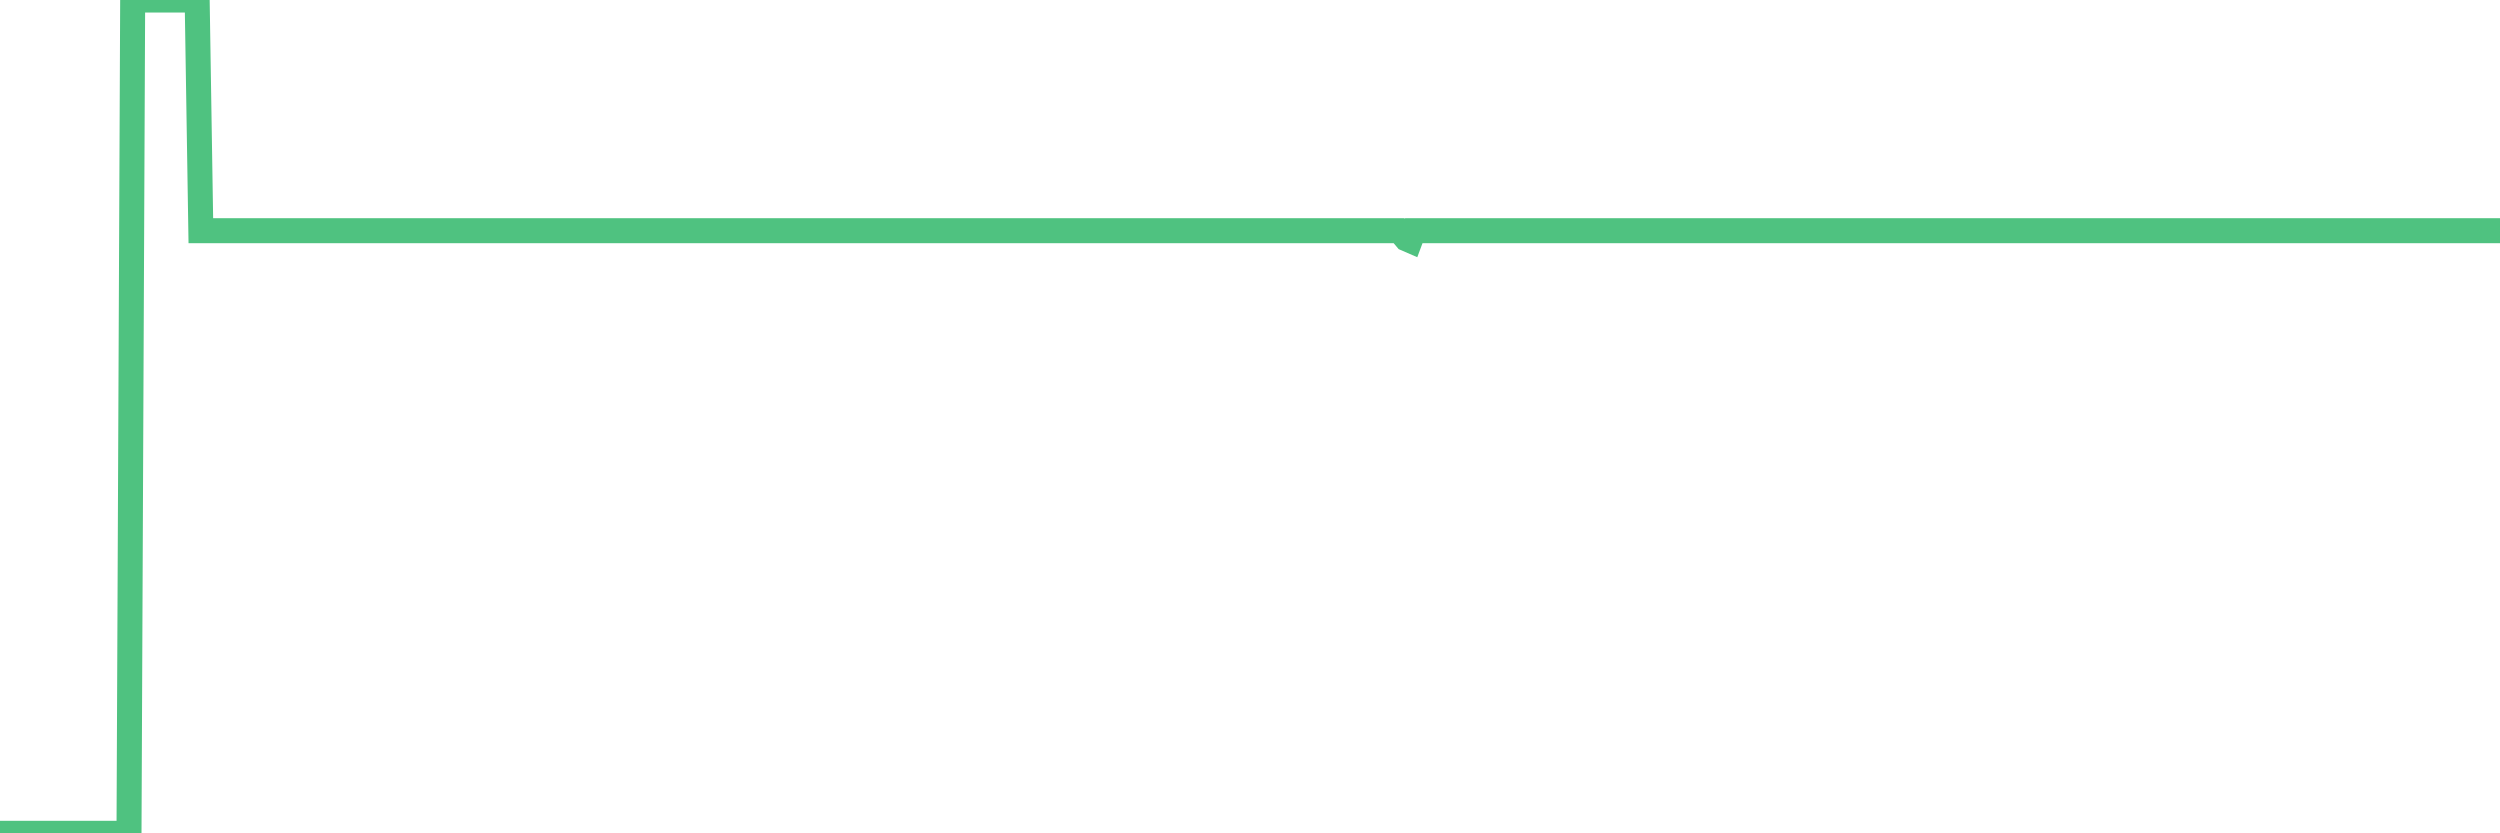 <?xml version="1.0"?><svg width="150px" height="50px" xmlns="http://www.w3.org/2000/svg" xmlns:xlink="http://www.w3.org/1999/xlink"> <polyline fill="none" stroke="#4fc280" stroke-width="1.5px" stroke-linecap="round" stroke-miterlimit="5" points="0.00,50.00 0.22,50.00 0.45,50.00 0.67,50.00 0.89,50.00 1.12,50.00 1.34,50.00 1.56,50.00 1.79,50.00 1.93,50.00 2.16,50.00 2.38,50.00 2.60,50.00 2.83,50.00 3.05,50.00 3.27,50.00 3.50,50.00 3.65,50.00 3.87,50.00 4.09,50.00 4.32,50.00 4.54,50.00 4.76,50.00 4.99,50.00 5.21,50.00 5.36,50.00 5.58,50.00 5.80,50.00 6.03,50.00 6.25,50.00 6.47,50.00 6.70,50.00 6.92,50.00 7.07,50.00 7.29,50.00 7.52,50.00 7.74,50.00 7.96,0.00 8.19,0.00 8.41,0.00 8.63,0.00 8.78,0.00 9.00,0.00 9.23,0.00 9.45,0.00 9.67,0.00 9.90,0.00 10.12,0.00 10.34,0.00 10.49,0.00 10.72,0.00 10.94,0.00 11.16,0.00 11.39,0.00 11.61,0.00 11.83,0.00 12.05,13.84 12.20,13.84 12.43,13.84 12.65,13.84 12.87,13.84 13.10,13.84 13.32,13.84 13.54,13.84 13.77,13.84 13.92,13.84 14.14,13.84 14.36,13.84 14.58,13.84 14.81,13.84 15.03,13.84 15.25,13.84 15.48,13.84 15.63,13.84 15.85,13.84 16.07,13.84 16.30,13.84 16.52,13.84 16.74,13.84 16.97,13.84 17.19,13.84 17.41,13.84 17.56,13.84 17.78,13.84 18.01,13.84 18.23,13.84 18.45,13.84 18.68,13.84 18.90,13.84 19.12,13.84 19.27,13.84 19.50,13.84 19.72,13.84 19.94,13.84 20.17,13.84 20.39,13.84 20.61,13.84 20.84,13.84 20.98,13.84 21.21,13.84 21.43,13.84 21.65,13.84 21.88,13.84 22.10,13.84 22.32,13.84 22.55,13.84 22.70,13.84 22.92,13.84 23.14,13.84 23.37,13.84 23.59,13.84 23.81,13.84 24.04,13.84 24.26,13.84 24.41,13.84 24.63,13.84 24.85,13.84 25.08,13.84 25.30,13.84 25.52,13.84 25.75,13.84 25.97,13.84 26.12,13.84 26.34,13.84 26.57,13.84 26.79,13.84 27.01,13.84 27.24,13.84 27.46,13.84 27.68,13.84 27.83,13.84 28.05,13.84 28.28,13.84 28.50,13.84 28.72,13.84 28.95,13.84 29.17,13.84 29.39,13.84 29.54,13.84 29.77,13.84 29.99,13.84 30.21,13.84 30.44,13.84 30.66,13.84 30.88,13.84 31.10,13.84 31.25,13.84 31.48,13.84 31.70,13.84 31.92,13.84 32.15,13.84 32.37,13.84 32.59,13.84 32.82,13.84 33.04,13.84 33.19,13.84 33.41,13.84 33.63,13.84 33.86,13.84 34.08,13.84 34.30,13.84 34.53,13.84 34.75,13.84 34.90,13.84 35.12,13.84 35.35,13.84 35.57,13.84 35.79,13.84 36.02,13.84 36.24,13.84 36.46,13.84 36.61,13.84 36.83,13.84 37.06,13.84 37.28,13.84 37.50,13.84 37.73,13.84 37.95,13.84 38.17,13.84 38.32,13.84 38.55,13.84 38.77,13.84 38.99,13.84 39.22,13.84 39.44,13.84 39.66,13.84 39.89,13.84 40.03,13.84 40.26,13.84 40.48,13.84 40.70,13.84 40.93,13.84 41.15,13.84 41.37,13.84 41.60,13.84 41.75,13.84 41.97,13.84 42.19,13.84 42.42,13.84 42.64,13.84 42.86,13.84 43.09,13.84 43.31,13.84 43.46,13.84 43.68,13.84 43.90,13.84 44.13,13.84 44.35,13.84 44.57,13.84 44.80,13.84 45.02,13.84 45.17,13.84 45.39,13.84 45.62,13.84 45.84,13.84 46.06,13.84 46.29,13.84 46.51,13.84 46.73,13.84 46.88,13.84 47.10,13.84 47.33,13.84 47.55,13.84 47.77,13.84 48.00,13.84 48.22,13.84 48.44,13.84 48.67,13.84 48.82,13.84 49.04,13.84 49.26,13.84 49.48,13.84 49.71,13.84 49.93,13.84 50.15,13.84 50.38,13.84 50.53,13.84 50.75,13.84 50.97,13.84 51.20,13.84 51.42,13.84 51.64,13.84 51.87,13.84 52.09,13.84 52.24,13.84 52.46,13.84 52.68,13.84 52.91,13.84 53.13,13.84 53.35,13.84 53.58,13.84 53.80,13.84 53.95,13.84 54.17,13.84 54.40,13.84 54.62,13.84 54.84,13.84 55.07,13.84 55.29,13.84 55.51,13.84 55.66,13.84 55.88,13.84 56.11,13.84 56.33,13.84 56.55,13.84 56.78,13.84 57.00,13.84 57.22,13.84 57.37,13.84 57.60,13.84 57.82,13.84 58.04,13.84 58.27,13.84 58.49,13.84 58.71,13.84 58.94,13.84 59.08,13.84 59.31,13.84 59.53,13.84 59.75,13.84 59.98,13.84 60.20,13.84 60.42,13.84 60.65,13.84 60.80,13.84 61.02,13.84 61.24,13.84 61.47,13.84 61.69,13.84 61.91,13.84 62.14,13.84 62.36,13.84 62.51,13.84 62.73,13.84 62.95,13.84 63.18,13.84 63.40,13.84 63.62,13.84 63.85,13.84 64.07,13.84 64.22,13.84 64.44,13.84 64.67,13.84 64.89,13.84 65.11,13.84 65.33,13.84 65.56,13.84 65.78,13.84 66.00,13.84 66.15,13.84 66.38,13.84 66.60,13.84 66.82,13.84 67.05,13.84 67.27,13.84 67.49,13.84 67.72,13.84 67.86,13.84 68.09,13.84 68.31,13.84 68.53,13.84 68.76,13.84 68.98,13.84 69.20,13.84 69.43,13.84 69.58,13.84 69.80,13.84 70.02,13.84 70.25,13.84 70.47,13.84 70.69,13.84 70.92,13.84 71.14,13.84 71.29,13.84 71.51,13.84 71.73,13.84 71.96,13.84 72.18,13.84 72.40,13.84 72.63,13.84 72.85,13.84 73.00,13.84 73.22,13.84 73.45,13.84 73.67,13.84 73.89,13.84 74.12,13.84 74.34,13.84 74.56,13.84 74.71,13.84 74.93,13.84 75.16,13.84 75.38,13.84 75.60,13.84 75.83,13.84 76.05,13.84 76.27,13.84 76.42,13.84 76.65,13.84 76.87,13.84 77.09,13.84 77.32,13.84 77.54,13.84 77.76,13.84 77.99,13.84 78.13,13.84 78.36,13.84 78.58,13.84 78.80,13.84 79.03,13.84 79.25,13.84 79.47,13.84 79.70,13.84 79.85,13.84 80.07,13.84 80.29,13.84 80.52,13.84 80.74,13.84 80.96,13.84 81.18,13.84 81.41,13.84 81.63,13.84 81.78,13.84 82.00,13.84 82.23,13.84 82.45,13.84 82.67,13.84 82.90,13.84 83.12,13.84 83.34,13.84 83.49,13.84 83.71,13.84 83.94,13.84 84.16,14.07 84.38,14.33 84.61,14.43 84.83,13.84 85.05,13.84 85.20,13.84 85.43,13.84 85.65,13.84 85.87,13.84 86.10,13.84 86.32,13.84 86.54,13.84 86.77,13.84 86.91,13.84 87.14,13.84 87.36,13.84 87.58,13.84 87.81,13.84 88.03,13.84 88.25,13.84 88.48,13.84 88.63,13.84 88.85,13.84 89.07,13.84 89.30,13.84 89.52,13.84 89.74,13.84 89.97,13.84 90.19,13.84 90.34,13.84 90.56,13.84 90.78,13.84 91.01,13.84 91.23,13.84 91.45,13.84 91.68,13.84 91.90,13.84 92.05,13.84 92.27,13.84 92.50,13.84 92.72,13.84 92.94,13.84 93.17,13.84 93.39,13.84 93.61,13.84 93.76,13.84 93.98,13.84 94.21,13.84 94.43,13.84 94.65,13.84 94.88,13.84 95.10,13.84 95.32,13.84 95.47,13.84 95.70,13.84 95.92,13.84 96.14,13.84 96.37,13.84 96.59,13.84 96.81,13.84 97.03,13.84 97.26,13.84 97.41,13.84 97.63,13.84 97.85,13.84 98.08,13.84 98.30,13.84 98.52,13.84 98.75,13.84 98.97,13.84 99.12,13.84 99.34,13.84 99.56,13.84 99.79,13.84 100.01,13.84 100.23,13.84 100.46,13.84 100.68,13.84 100.83,13.84 101.05,13.84 101.28,13.84 101.50,13.84 101.72,13.84 101.95,13.84 102.17,13.84 102.39,13.84 102.54,13.84 102.76,13.84 102.99,13.84 103.21,13.84 103.43,13.84 103.66,13.84 103.88,13.84 104.10,13.84 104.25,13.84 104.48,13.84 104.70,13.84 104.92,13.84 105.15,13.84 105.37,13.84 105.59,13.84 105.82,13.84 105.96,13.84 106.19,13.84 106.41,13.84 106.63,13.84 106.86,13.84 107.08,13.84 107.30,13.84 107.53,13.84 107.68,13.84 107.90,13.84 108.12,13.84 108.35,13.84 108.57,13.84 108.79,13.84 109.02,13.84 109.24,13.84 109.39,13.84 109.61,13.84 109.83,13.84 110.06,13.84 110.28,13.84 110.50,13.84 110.73,13.84 110.95,13.84 111.10,13.84 111.32,13.84 111.55,13.84 111.77,13.84 111.99,13.84 112.22,13.84 112.44,13.84 112.66,13.84 112.88,13.84 113.03,13.84 113.26,13.84 113.48,13.84 113.70,13.84 113.93,13.84 114.15,13.84 114.37,13.84 114.60,13.84 114.75,13.84 114.97,13.84 115.19,13.84 115.41,13.84 115.64,13.84 115.86,13.84 116.08,13.84 116.31,13.84 116.46,13.84 116.68,13.84 116.90,13.84 117.13,13.84 117.35,13.84 117.57,13.84 117.80,13.84 118.02,13.84 118.17,13.84 118.39,13.84 118.61,13.84 118.84,13.84 119.06,13.84 119.28,13.84 119.51,13.84 119.73,13.84 119.88,13.84 120.10,13.84 120.33,13.84 120.55,13.84 120.77,13.84 121.00,13.84 121.22,13.84 121.44,13.84 121.59,13.84 121.81,13.84 122.04,13.84 122.26,13.84 122.48,13.84 122.71,13.84 122.93,13.84 123.15,13.84 123.30,13.84 123.53,13.84 123.75,13.84 123.97,13.84 124.20,13.84 124.42,13.84 124.64,13.84 124.87,13.84 125.01,13.84 125.24,13.84 125.46,13.84 125.68,13.84 125.91,13.84 126.13,13.84 126.35,13.84 126.58,13.84 126.73,13.84 126.95,13.84 127.17,13.84 127.40,13.84 127.62,13.84 127.84,13.84 128.07,13.84 128.29,13.84 128.44,13.84 128.66,13.84 128.88,13.84 129.11,13.84 129.33,13.84 129.55,13.84 129.78,13.84 130.00,13.84 130.22,13.84 130.37,13.84 130.60,13.84 130.82,13.84 131.04,13.84 131.26,13.84 131.49,13.84 131.71,13.84 131.93,13.84 132.08,13.84 132.31,13.84 132.53,13.84 132.75,13.84 132.98,13.84 133.20,13.84 133.42,13.84 133.65,13.84 133.80,13.84 134.02,13.84 134.24,13.84 134.46,13.84 134.69,13.84 134.91,13.84 135.13,13.84 135.36,13.84 135.51,13.84 135.73,13.84 135.95,13.84 136.18,13.84 136.40,13.84 136.62,13.84 136.85,13.84 137.07,13.84 137.22,13.84 137.44,13.84 137.66,13.84 137.89,13.84 138.11,13.84 138.33,13.84 138.56,13.84 138.78,13.84 138.93,13.84 139.15,13.84 139.38,13.84 139.60,13.84 139.82,13.84 140.05,13.84 140.27,13.84 140.49,13.84 140.64,13.84 140.86,13.84 141.09,13.84 141.31,13.84 141.53,13.84 141.76,13.84 141.98,13.84 142.20,13.84 142.35,13.84 142.58,13.84 142.80,13.84 143.02,13.84 143.25,13.84 143.47,13.84 143.69,13.84 143.92,13.84 144.06,13.84 144.29,13.84 144.51,13.84 144.73,13.84 144.96,13.84 145.18,13.84 145.40,13.84 145.63,13.84 145.85,13.84 146.00,13.84 146.22,13.84 146.45,13.84 146.67,13.84 146.89,13.84 147.11,13.84 147.34,13.84 147.56,13.84 147.71,13.84 147.93,13.84 148.16,13.84 148.38,13.84 148.60,13.84 148.83,13.84 149.05,13.84 149.27,13.84 149.42,13.84 149.65,13.84 149.87,13.84 150.00,13.84 "/></svg>